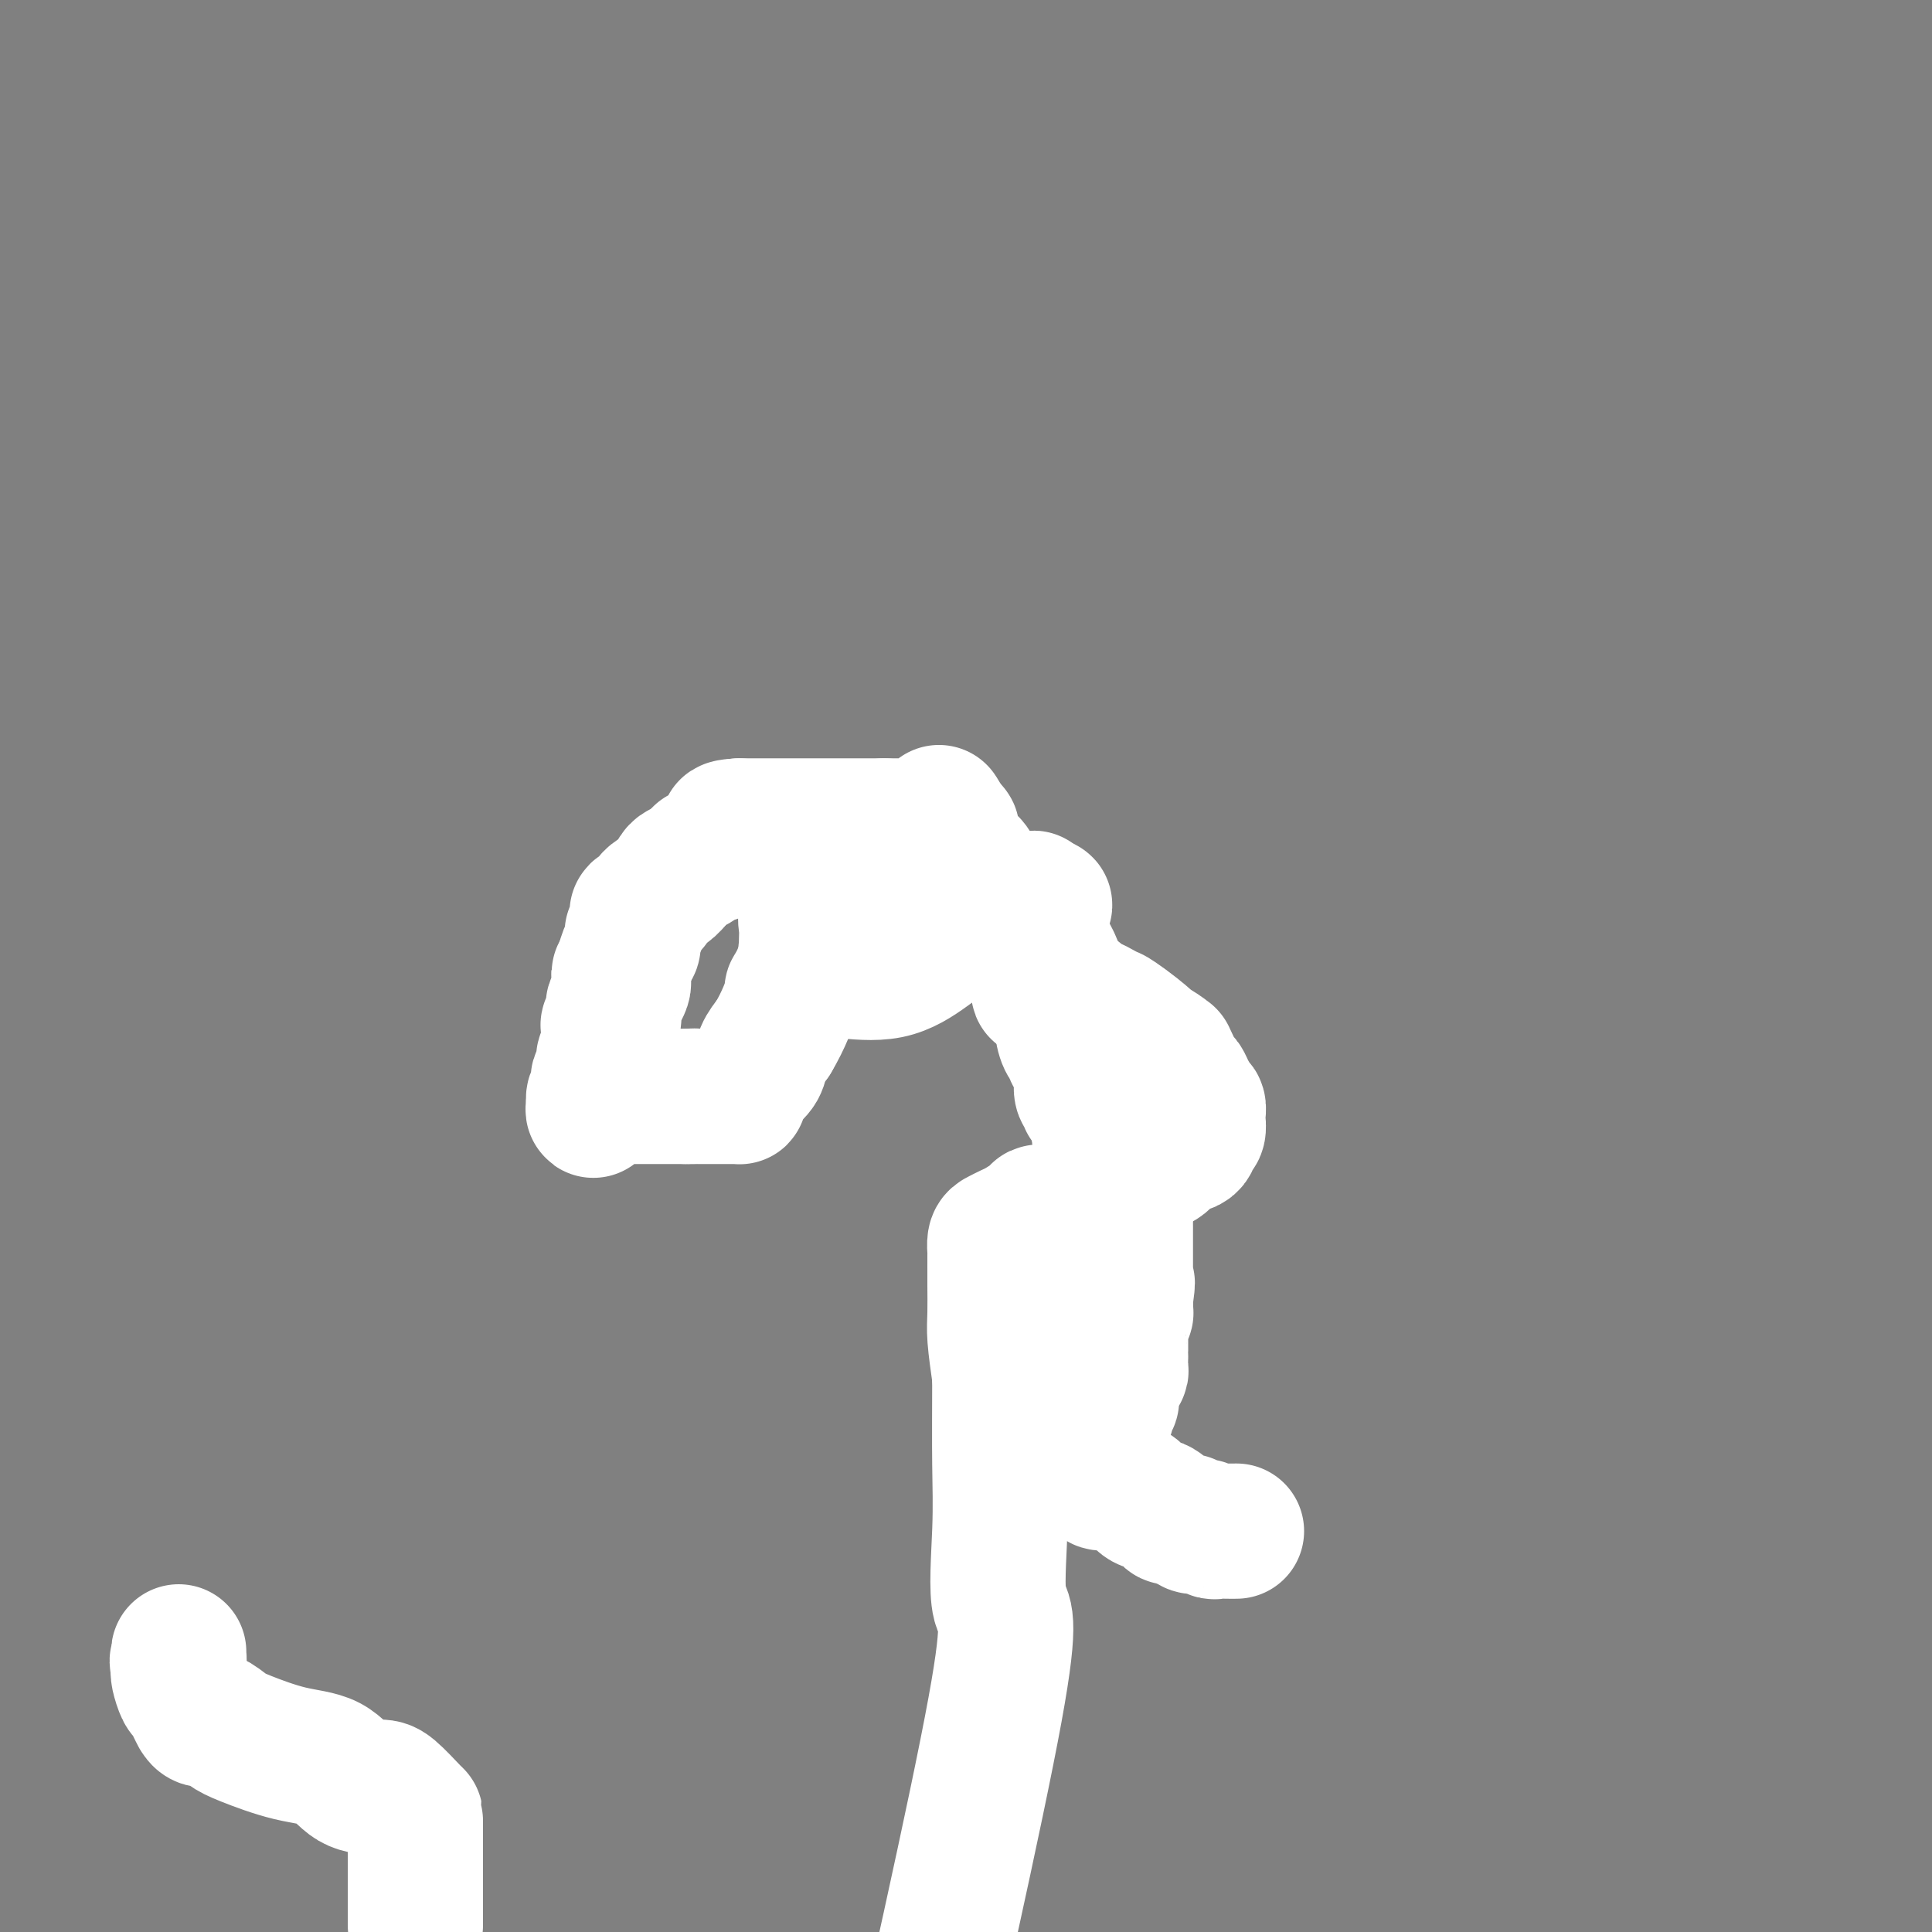 <svg viewBox='0 0 400 400' version='1.1' xmlns='http://www.w3.org/2000/svg' xmlns:xlink='http://www.w3.org/1999/xlink'><rect x="0" y="0" width="400" height="400" fill="#808080" stroke="none"/><g fill='none' stroke='#7C3805' stroke-width='6' stroke-linecap='round' stroke-linejoin='round'><path d='M122,193c0.000,0.000 2.000,-1.000 2,-1'/><path d='M124,192c0.189,-0.106 -0.338,0.129 0,0c0.338,-0.129 1.540,-0.623 2,-1c0.460,-0.377 0.179,-0.637 0,-1c-0.179,-0.363 -0.255,-0.830 0,-1c0.255,-0.170 0.842,-0.045 1,0c0.158,0.045 -0.111,0.008 0,0c0.111,-0.008 0.603,0.012 1,0c0.397,-0.012 0.698,-0.056 1,0c0.302,0.056 0.603,0.211 1,0c0.397,-0.211 0.890,-0.789 1,-1c0.110,-0.211 -0.163,-0.057 0,0c0.163,0.057 0.761,0.016 1,0c0.239,-0.016 0.120,-0.008 0,0'/><path d='M132,188c1.421,-0.619 0.975,-0.166 1,0c0.025,0.166 0.521,0.044 1,0c0.479,-0.044 0.941,-0.012 1,0c0.059,0.012 -0.286,0.003 0,0c0.286,-0.003 1.204,-0.001 2,0c0.796,0.001 1.471,-0.000 2,0c0.529,0.000 0.912,0.001 1,0c0.088,-0.001 -0.117,-0.004 0,0c0.117,0.004 0.557,0.015 1,0c0.443,-0.015 0.888,-0.057 1,0c0.112,0.057 -0.110,0.212 0,0c0.110,-0.212 0.550,-0.793 1,-1c0.450,-0.207 0.908,-0.042 1,0c0.092,0.042 -0.181,-0.040 0,0c0.181,0.040 0.818,0.203 1,0c0.182,-0.203 -0.091,-0.772 0,-1c0.091,-0.228 0.546,-0.114 1,0c0.454,0.114 0.905,0.227 1,0c0.095,-0.227 -0.168,-0.793 0,-1c0.168,-0.207 0.767,-0.056 1,0c0.233,0.056 0.101,0.015 0,0c-0.101,-0.015 -0.172,-0.004 0,0c0.172,0.004 0.586,0.002 1,0'/><path d='M149,185c3.018,-0.464 2.062,-0.124 2,0c-0.062,0.124 0.771,0.033 1,0c0.229,-0.033 -0.146,-0.009 0,0c0.146,0.009 0.812,0.002 1,0c0.188,-0.002 -0.101,-0.001 0,0c0.101,0.001 0.591,0.000 1,0c0.409,-0.000 0.738,-0.000 1,0c0.262,0.000 0.456,0.000 1,0c0.544,-0.000 1.438,-0.000 2,0c0.562,0.000 0.791,0.000 1,0c0.209,-0.000 0.399,-0.000 1,0c0.601,0.000 1.614,0.000 2,0c0.386,-0.000 0.145,-0.000 0,0c-0.145,0.000 -0.194,0.000 0,0c0.194,-0.000 0.629,-0.000 1,0c0.371,0.000 0.677,0.000 1,0c0.323,-0.000 0.664,-0.000 1,0c0.336,0.000 0.667,0.000 1,0c0.333,-0.000 0.666,-0.000 1,0c0.334,0.000 0.667,0.000 1,0'/><path d='M168,185c3.410,0.001 2.436,0.004 2,0c-0.436,-0.004 -0.334,-0.016 0,0c0.334,0.016 0.901,0.061 1,0c0.099,-0.061 -0.272,-0.226 0,0c0.272,0.226 1.185,0.845 2,1c0.815,0.155 1.533,-0.155 2,0c0.467,0.155 0.684,0.774 1,1c0.316,0.226 0.730,0.061 1,0c0.270,-0.061 0.397,-0.016 1,0c0.603,0.016 1.681,0.004 2,0c0.319,-0.004 -0.121,-0.001 0,0c0.121,0.001 0.802,0.001 1,0c0.198,-0.001 -0.088,-0.001 0,0c0.088,0.001 0.551,0.003 1,0c0.449,-0.003 0.883,-0.011 1,0c0.117,0.011 -0.084,0.041 0,0c0.084,-0.041 0.453,-0.155 1,0c0.547,0.155 1.270,0.578 2,1c0.730,0.422 1.466,0.845 2,1c0.534,0.155 0.867,0.044 1,0c0.133,-0.044 0.067,-0.022 0,0'/><path d='M189,189c3.420,0.615 1.470,0.154 1,0c-0.470,-0.154 0.539,0.001 1,0c0.461,-0.001 0.375,-0.158 1,0c0.625,0.158 1.962,0.630 3,1c1.038,0.370 1.779,0.639 2,1c0.221,0.361 -0.076,0.815 0,1c0.076,0.185 0.527,0.101 1,0c0.473,-0.101 0.968,-0.220 1,0c0.032,0.220 -0.399,0.780 0,1c0.399,0.220 1.626,0.100 2,0c0.374,-0.100 -0.107,-0.182 0,0c0.107,0.182 0.802,0.626 1,1c0.198,0.374 -0.101,0.678 0,1c0.101,0.322 0.600,0.664 1,1c0.400,0.336 0.700,0.668 1,1'/><path d='M204,197c2.256,1.256 0.394,0.394 0,0c-0.394,-0.394 0.678,-0.322 1,0c0.322,0.322 -0.106,0.895 0,1c0.106,0.105 0.746,-0.257 1,0c0.254,0.257 0.124,1.134 0,2c-0.124,0.866 -0.240,1.723 0,2c0.240,0.277 0.838,-0.025 1,0c0.162,0.025 -0.110,0.378 0,1c0.110,0.622 0.603,1.514 1,2c0.397,0.486 0.699,0.566 1,1c0.301,0.434 0.603,1.220 1,2c0.397,0.780 0.891,1.553 1,2c0.109,0.447 -0.167,0.568 0,1c0.167,0.432 0.777,1.176 1,2c0.223,0.824 0.060,1.727 0,2c-0.060,0.273 -0.016,-0.086 0,0c0.016,0.086 0.003,0.615 0,1c-0.003,0.385 0.003,0.624 0,1c-0.003,0.376 -0.015,0.888 0,1c0.015,0.112 0.057,-0.176 0,0c-0.057,0.176 -0.211,0.817 0,1c0.211,0.183 0.789,-0.092 1,0c0.211,0.092 0.056,0.549 0,1c-0.056,0.451 -0.012,0.894 0,1c0.012,0.106 -0.007,-0.126 0,0c0.007,0.126 0.040,0.611 0,1c-0.040,0.389 -0.154,0.683 0,1c0.154,0.317 0.577,0.659 1,1'/><path d='M214,224c1.563,4.334 0.472,1.668 0,1c-0.472,-0.668 -0.325,0.660 0,1c0.325,0.340 0.827,-0.309 1,0c0.173,0.309 0.019,1.576 0,2c-0.019,0.424 0.099,0.007 0,0c-0.099,-0.007 -0.415,0.397 0,1c0.415,0.603 1.562,1.404 2,2c0.438,0.596 0.169,0.986 0,1c-0.169,0.014 -0.237,-0.348 0,0c0.237,0.348 0.780,1.406 1,2c0.220,0.594 0.115,0.724 0,1c-0.115,0.276 -0.242,0.696 0,1c0.242,0.304 0.853,0.490 1,1c0.147,0.510 -0.169,1.342 0,2c0.169,0.658 0.824,1.142 1,2c0.176,0.858 -0.126,2.090 0,3c0.126,0.910 0.678,1.500 1,2c0.322,0.500 0.412,0.911 1,2c0.588,1.089 1.674,2.855 2,4c0.326,1.145 -0.109,1.670 0,2c0.109,0.330 0.761,0.467 1,1c0.239,0.533 0.064,1.463 0,2c-0.064,0.537 -0.017,0.680 0,1c0.017,0.320 0.005,0.817 0,1c-0.005,0.183 -0.001,0.052 0,0c0.001,-0.052 0.001,-0.026 0,0'/><path d='M225,259c1.702,5.592 0.456,2.072 0,1c-0.456,-1.072 -0.122,0.304 0,1c0.122,0.696 0.033,0.710 0,1c-0.033,0.290 -0.009,0.855 0,1c0.009,0.145 0.002,-0.129 0,0c-0.002,0.129 -0.001,0.661 0,1c0.001,0.339 0.000,0.486 0,1c-0.000,0.514 -0.000,1.396 0,2c0.000,0.604 0.000,0.932 0,1c-0.000,0.068 -0.000,-0.123 0,0c0.000,0.123 0.000,0.558 0,1c-0.000,0.442 -0.000,0.889 0,1c0.000,0.111 0.000,-0.116 0,0c-0.000,0.116 -0.000,0.573 0,1c0.000,0.427 0.000,0.822 0,1c-0.000,0.178 -0.000,0.138 0,0c0.000,-0.138 0.000,-0.374 0,0c-0.000,0.374 -0.000,1.357 0,2c0.000,0.643 0.000,0.947 0,1c-0.000,0.053 -0.000,-0.144 0,0c0.000,0.144 0.000,0.630 0,1c-0.000,0.370 -0.000,0.624 0,1c0.000,0.376 0.000,0.874 0,1c-0.000,0.126 -0.000,-0.120 0,0c0.000,0.120 0.000,0.606 0,1c-0.000,0.394 0.000,0.697 0,1'/><path d='M225,280c0.000,3.212 0.000,0.744 0,0c0.000,-0.744 0.000,0.238 0,1c0.000,0.762 -0.000,1.303 0,2c0.000,0.697 0.000,1.550 0,2c0.000,0.450 0.000,0.499 0,1c0.000,0.501 0.000,1.455 0,2c0.000,0.545 -0.000,0.682 0,1c0.000,0.318 -0.000,0.816 0,1c0.000,0.184 0.000,0.052 0,0c-0.000,-0.052 0.000,-0.026 0,0'/></g>
<g fill='none' stroke='#FFFFFF' stroke-width='28' stroke-linecap='round' stroke-linejoin='round'><path d='M256,317c-0.637,0.009 -1.273,0.018 -2,0c-0.727,-0.018 -1.543,-0.061 -2,0c-0.457,0.061 -0.555,0.228 -1,0c-0.445,-0.228 -1.236,-0.850 -2,-1c-0.764,-0.150 -1.499,0.172 -2,0c-0.501,-0.172 -0.766,-0.838 -1,-1c-0.234,-0.162 -0.437,0.179 -1,0c-0.563,-0.179 -1.488,-0.878 -2,-1c-0.512,-0.122 -0.613,0.332 -1,0c-0.387,-0.332 -1.061,-1.452 -2,-2c-0.939,-0.548 -2.144,-0.524 -3,-1c-0.856,-0.476 -1.364,-1.452 -2,-2c-0.636,-0.548 -1.400,-0.668 -2,-1c-0.600,-0.332 -1.036,-0.876 -2,-1c-0.964,-0.124 -2.454,0.173 -3,0c-0.546,-0.173 -0.146,-0.817 0,-1c0.146,-0.183 0.039,0.095 0,0c-0.039,-0.095 -0.011,-0.564 0,-1c0.011,-0.436 0.003,-0.839 0,-1c-0.003,-0.161 -0.002,-0.081 0,0'/><path d='M228,304c-2.320,-1.697 -0.621,-0.940 0,-1c0.621,-0.060 0.165,-0.937 0,-2c-0.165,-1.063 -0.040,-2.313 0,-3c0.040,-0.687 -0.004,-0.813 0,-1c0.004,-0.187 0.057,-0.436 0,-1c-0.057,-0.564 -0.225,-1.442 0,-2c0.225,-0.558 0.844,-0.795 1,-1c0.156,-0.205 -0.152,-0.377 0,-1c0.152,-0.623 0.762,-1.697 1,-2c0.238,-0.303 0.102,0.166 0,0c-0.102,-0.166 -0.171,-0.966 0,-2c0.171,-1.034 0.582,-2.301 1,-3c0.418,-0.699 0.844,-0.830 1,-1c0.156,-0.170 0.042,-0.378 0,-1c-0.042,-0.622 -0.011,-1.658 0,-2c0.011,-0.342 0.003,0.011 0,0c-0.003,-0.011 -0.001,-0.385 0,-1c0.001,-0.615 0.001,-1.469 0,-2c-0.001,-0.531 -0.001,-0.737 0,-1c0.001,-0.263 0.004,-0.581 0,-1c-0.004,-0.419 -0.015,-0.938 0,-1c0.015,-0.062 0.057,0.331 0,0c-0.057,-0.331 -0.211,-1.388 0,-2c0.211,-0.612 0.788,-0.780 1,-1c0.212,-0.220 0.061,-0.491 0,-1c-0.061,-0.509 -0.030,-1.254 0,-2'/><path d='M233,269c0.774,-5.745 0.207,-2.606 0,-2c-0.207,0.606 -0.056,-1.321 0,-2c0.056,-0.679 0.015,-0.111 0,-2c-0.015,-1.889 -0.004,-6.236 0,-8c0.004,-1.764 0.001,-0.945 0,-1c-0.001,-0.055 -0.000,-0.985 0,-2c0.000,-1.015 0.000,-2.116 0,-3c-0.000,-0.884 0.000,-1.550 0,-2c-0.000,-0.450 -0.000,-0.684 0,-1c0.000,-0.316 0.001,-0.715 0,-1c-0.001,-0.285 -0.004,-0.456 0,-1c0.004,-0.544 0.015,-1.460 0,-2c-0.015,-0.540 -0.057,-0.704 0,-1c0.057,-0.296 0.215,-0.723 0,-1c-0.215,-0.277 -0.801,-0.403 -1,-1c-0.199,-0.597 -0.012,-1.665 0,-2c0.012,-0.335 -0.151,0.064 -1,0c-0.849,-0.064 -2.386,-0.590 -3,-1c-0.614,-0.410 -0.307,-0.705 0,-1'/><path d='M228,235c-0.770,-1.270 -0.195,-0.944 0,-1c0.195,-0.056 0.010,-0.494 0,-1c-0.010,-0.506 0.156,-1.081 0,-1c-0.156,0.081 -0.634,0.819 -1,0c-0.366,-0.819 -0.620,-3.194 -1,-4c-0.380,-0.806 -0.886,-0.043 -1,0c-0.114,0.043 0.166,-0.633 0,-1c-0.166,-0.367 -0.776,-0.423 -1,-1c-0.224,-0.577 -0.060,-1.675 0,-2c0.060,-0.325 0.017,0.121 0,0c-0.017,-0.121 -0.007,-0.810 0,-1c0.007,-0.190 0.012,0.119 0,0c-0.012,-0.119 -0.041,-0.667 0,-1c0.041,-0.333 0.152,-0.451 0,-1c-0.152,-0.549 -0.567,-1.530 -1,-2c-0.433,-0.470 -0.885,-0.428 -1,-1c-0.115,-0.572 0.106,-1.756 0,-2c-0.106,-0.244 -0.539,0.454 -1,0c-0.461,-0.454 -0.948,-2.060 -1,-3c-0.052,-0.940 0.332,-1.215 0,-2c-0.332,-0.785 -1.381,-2.082 -2,-3c-0.619,-0.918 -0.810,-1.459 -1,-2'/><path d='M217,206c-2.168,-4.634 -2.088,-1.718 -2,-1c0.088,0.718 0.186,-0.760 0,-2c-0.186,-1.240 -0.655,-2.242 -1,-3c-0.345,-0.758 -0.567,-1.272 -1,-2c-0.433,-0.728 -1.076,-1.669 -2,-3c-0.924,-1.331 -2.130,-3.053 -3,-5c-0.870,-1.947 -1.403,-4.121 -2,-5c-0.597,-0.879 -1.259,-0.463 -2,-1c-0.741,-0.537 -1.561,-2.028 -2,-3c-0.439,-0.972 -0.496,-1.426 -1,-2c-0.504,-0.574 -1.456,-1.268 -2,-2c-0.544,-0.732 -0.681,-1.502 -1,-2c-0.319,-0.498 -0.820,-0.725 -1,-1c-0.180,-0.275 -0.038,-0.600 0,-1c0.038,-0.400 -0.028,-0.877 0,-1c0.028,-0.123 0.151,0.108 0,0c-0.151,-0.108 -0.575,-0.554 -1,-1'/><path d='M196,171c-3.206,-5.415 -0.719,-1.451 0,0c0.719,1.451 -0.328,0.389 -1,0c-0.672,-0.389 -0.968,-0.104 -1,0c-0.032,0.104 0.199,0.028 0,0c-0.199,-0.028 -0.827,-0.007 -1,0c-0.173,0.007 0.109,0.002 0,0c-0.109,-0.002 -0.608,-0.001 -1,0c-0.392,0.001 -0.677,0.000 -1,0c-0.323,-0.000 -0.683,-0.000 -1,0c-0.317,0.000 -0.592,0.000 -1,0c-0.408,-0.000 -0.949,-0.000 -1,0c-0.051,0.000 0.389,0.000 0,0c-0.389,-0.000 -1.606,-0.000 -2,0c-0.394,0.000 0.035,0.000 0,0c-0.035,-0.000 -0.535,-0.000 -1,0c-0.465,0.000 -0.894,0.000 -1,0c-0.106,-0.000 0.113,-0.000 0,0c-0.113,0.000 -0.556,0.000 -1,0'/><path d='M183,171c-1.966,0.000 -0.382,0.000 0,0c0.382,-0.000 -0.438,0.000 -1,0c-0.562,0.000 -0.867,0.000 -1,0c-0.133,0.000 -0.095,0.000 -1,0c-0.905,0.000 -2.754,0.000 -4,0c-1.246,0.000 -1.888,0.000 -3,0c-1.112,0.000 -2.693,-0.000 -4,0c-1.307,0.000 -2.339,0.000 -3,0c-0.661,0.000 -0.950,0.000 -1,0c-0.050,0.000 0.137,0.000 0,0c-0.137,0.000 -0.600,0.000 -1,0c-0.400,0.000 -0.737,0.000 -1,0c-0.263,0.000 -0.452,0.000 -1,0c-0.548,0.000 -1.456,0.000 -2,0c-0.544,0.000 -0.723,0.000 -1,0c-0.277,0.000 -0.652,0.000 -1,0c-0.348,0.000 -0.671,0.000 -1,0c-0.329,0.000 -0.666,0.000 -1,0c-0.334,0.000 -0.667,0.000 -1,0c-0.333,0.000 -0.667,0.000 -1,0c-0.333,0.000 -0.667,0.000 -1,0'/><path d='M153,171c-4.654,0.260 -1.288,0.911 0,1c1.288,0.089 0.499,-0.384 0,0c-0.499,0.384 -0.707,1.623 -1,2c-0.293,0.377 -0.671,-0.110 -1,0c-0.329,0.110 -0.609,0.818 -1,1c-0.391,0.182 -0.892,-0.162 -1,0c-0.108,0.162 0.179,0.828 0,1c-0.179,0.172 -0.822,-0.151 -1,0c-0.178,0.151 0.111,0.775 0,1c-0.111,0.225 -0.620,0.049 -1,0c-0.380,-0.049 -0.629,0.028 -1,0c-0.371,-0.028 -0.862,-0.162 -1,0c-0.138,0.162 0.078,0.621 0,1c-0.078,0.379 -0.451,0.680 -1,1c-0.549,0.320 -1.275,0.660 -2,1'/><path d='M142,180c-1.657,1.405 -0.300,0.418 0,0c0.300,-0.418 -0.458,-0.266 -1,0c-0.542,0.266 -0.869,0.648 -1,1c-0.131,0.352 -0.065,0.676 0,1'/><path d='M140,182c-0.577,0.654 -1.019,1.289 -2,2c-0.981,0.711 -2.501,1.497 -3,2c-0.499,0.503 0.024,0.722 0,1c-0.024,0.278 -0.595,0.614 -1,1c-0.405,0.386 -0.644,0.820 -1,1c-0.356,0.180 -0.828,0.104 -1,0c-0.172,-0.104 -0.045,-0.235 0,0c0.045,0.235 0.008,0.837 0,1c-0.008,0.163 0.012,-0.114 0,0c-0.012,0.114 -0.056,0.618 0,1c0.056,0.382 0.211,0.641 0,1c-0.211,0.359 -0.789,0.818 -1,1c-0.211,0.182 -0.057,0.086 0,0c0.057,-0.086 0.016,-0.163 0,0c-0.016,0.163 -0.007,0.567 0,1c0.007,0.433 0.013,0.895 0,1c-0.013,0.105 -0.045,-0.147 0,0c0.045,0.147 0.166,0.693 0,1c-0.166,0.307 -0.619,0.373 -1,1c-0.381,0.627 -0.691,1.813 -1,3'/><path d='M129,200c-1.703,2.964 -0.459,1.374 0,1c0.459,-0.374 0.133,0.467 0,1c-0.133,0.533 -0.074,0.759 0,1c0.074,0.241 0.163,0.498 0,1c-0.163,0.502 -0.579,1.248 -1,2c-0.421,0.752 -0.849,1.511 -1,2c-0.151,0.489 -0.026,0.708 0,1c0.026,0.292 -0.046,0.659 0,1c0.046,0.341 0.210,0.658 0,1c-0.210,0.342 -0.792,0.711 -1,1c-0.208,0.289 -0.041,0.500 0,1c0.041,0.500 -0.045,1.290 0,2c0.045,0.710 0.222,1.341 0,2c-0.222,0.659 -0.843,1.346 -1,2c-0.157,0.654 0.150,1.274 0,2c-0.150,0.726 -0.758,1.557 -1,2c-0.242,0.443 -0.117,0.497 0,1c0.117,0.503 0.227,1.454 0,2c-0.227,0.546 -0.792,0.685 -1,1c-0.208,0.315 -0.059,0.804 0,1c0.059,0.196 0.030,0.098 0,0'/><path d='M123,228c-0.689,4.105 0.588,0.368 1,-1c0.412,-1.368 -0.042,-0.367 0,0c0.042,0.367 0.578,0.098 1,0c0.422,-0.098 0.728,-0.026 1,0c0.272,0.026 0.511,0.007 1,0c0.489,-0.007 1.230,-0.002 2,0c0.770,0.002 1.570,0.001 2,0c0.430,-0.001 0.489,-0.000 1,0c0.511,0.000 1.474,0.000 2,0c0.526,-0.000 0.615,-0.000 1,0c0.385,0.000 1.065,0.000 2,0c0.935,-0.000 2.124,-0.000 3,0c0.876,0.000 1.438,0.000 2,0'/><path d='M142,227c3.118,-0.155 1.412,-0.041 1,0c-0.412,0.041 0.468,0.011 1,0c0.532,-0.011 0.715,-0.003 1,0c0.285,0.003 0.672,0.001 1,0c0.328,-0.001 0.599,-0.000 1,0c0.401,0.000 0.933,0.000 1,0c0.067,-0.000 -0.332,-0.000 0,0c0.332,0.000 1.396,0.001 2,0c0.604,-0.001 0.750,-0.002 1,0c0.250,0.002 0.606,0.008 1,0c0.394,-0.008 0.825,-0.029 1,0c0.175,0.029 0.092,0.108 0,0c-0.092,-0.108 -0.194,-0.402 0,-1c0.194,-0.598 0.685,-1.500 1,-2c0.315,-0.500 0.456,-0.598 1,-1c0.544,-0.402 1.493,-1.108 2,-2c0.507,-0.892 0.574,-1.969 1,-3c0.426,-1.031 1.213,-2.015 2,-3'/><path d='M160,215c2.322,-3.870 3.626,-7.544 4,-9c0.374,-1.456 -0.183,-0.695 0,-1c0.183,-0.305 1.107,-1.677 2,-4c0.893,-2.323 1.756,-5.597 2,-7c0.244,-1.403 -0.132,-0.935 0,-1c0.132,-0.065 0.771,-0.661 1,-1c0.229,-0.339 0.048,-0.419 0,-1c-0.048,-0.581 0.039,-1.661 0,-2c-0.039,-0.339 -0.203,0.064 0,0c0.203,-0.064 0.772,-0.594 1,-1c0.228,-0.406 0.113,-0.686 0,-1c-0.113,-0.314 -0.226,-0.661 0,-1c0.226,-0.339 0.792,-0.668 1,-1c0.208,-0.332 0.060,-0.666 0,-1c-0.060,-0.334 -0.030,-0.667 0,-1'/><path d='M171,183c1.755,-4.778 0.642,-0.724 0,1c-0.642,1.724 -0.813,1.119 -1,1c-0.187,-0.119 -0.390,0.248 -1,1c-0.610,0.752 -1.627,1.890 -2,3c-0.373,1.110 -0.101,2.191 0,3c0.101,0.809 0.033,1.347 0,2c-0.033,0.653 -0.029,1.423 0,2c0.029,0.577 0.085,0.963 0,1c-0.085,0.037 -0.310,-0.275 0,0c0.310,0.275 1.155,1.138 2,2'/><path d='M169,199c0.774,2.001 1.709,2.003 2,2c0.291,-0.003 -0.062,-0.012 0,0c0.062,0.012 0.539,0.046 1,0c0.461,-0.046 0.908,-0.172 3,0c2.092,0.172 5.831,0.643 9,0c3.169,-0.643 5.770,-2.399 8,-4c2.230,-1.601 4.090,-3.047 6,-4c1.910,-0.953 3.871,-1.413 6,-2c2.129,-0.587 4.426,-1.302 6,-2c1.574,-0.698 2.424,-1.380 3,-2c0.576,-0.620 0.879,-1.177 1,-1c0.121,0.177 0.061,1.089 0,2'/><path d='M214,188c4.584,-1.754 1.043,0.361 0,1c-1.043,0.639 0.410,-0.199 1,0c0.590,0.199 0.315,1.434 0,2c-0.315,0.566 -0.670,0.463 0,2c0.670,1.537 2.365,4.715 3,6c0.635,1.285 0.210,0.677 0,1c-0.210,0.323 -0.206,1.578 0,2c0.206,0.422 0.616,0.010 1,0c0.384,-0.010 0.744,0.382 1,1c0.256,0.618 0.408,1.462 1,2c0.592,0.538 1.624,0.770 2,1c0.376,0.230 0.095,0.460 1,1c0.905,0.540 2.995,1.392 4,2c1.005,0.608 0.924,0.971 1,1c0.076,0.029 0.307,-0.278 1,0c0.693,0.278 1.846,1.139 3,2'/><path d='M233,212c3.289,2.352 4.012,3.233 5,4c0.988,0.767 2.240,1.419 3,2c0.760,0.581 1.030,1.090 1,1c-0.030,-0.090 -0.358,-0.778 0,0c0.358,0.778 1.401,3.022 2,4c0.599,0.978 0.753,0.691 1,1c0.247,0.309 0.588,1.213 1,2c0.412,0.787 0.895,1.455 1,2c0.105,0.545 -0.168,0.967 0,1c0.168,0.033 0.778,-0.324 1,0c0.222,0.324 0.056,1.328 0,2c-0.056,0.672 -0.001,1.010 0,1c0.001,-0.010 -0.053,-0.368 0,0c0.053,0.368 0.214,1.463 0,2c-0.214,0.537 -0.801,0.515 -1,1c-0.199,0.485 -0.008,1.478 -1,2c-0.992,0.522 -3.165,0.572 -4,1c-0.835,0.428 -0.330,1.232 -1,2c-0.670,0.768 -2.515,1.500 -4,2c-1.485,0.500 -2.609,0.768 -3,1c-0.391,0.232 -0.051,0.429 -1,1c-0.949,0.571 -3.189,1.516 -4,2c-0.811,0.484 -0.192,0.508 -1,1c-0.808,0.492 -3.041,1.451 -4,2c-0.959,0.549 -0.643,0.686 -1,1c-0.357,0.314 -1.388,0.804 -2,1c-0.612,0.196 -0.806,0.098 -1,0'/><path d='M220,251c-4.494,2.939 -1.729,0.788 -1,0c0.729,-0.788 -0.579,-0.212 -1,0c-0.421,0.212 0.044,0.059 0,0c-0.044,-0.059 -0.596,-0.023 -1,0c-0.404,0.023 -0.660,0.033 -1,0c-0.340,-0.033 -0.763,-0.111 -1,0c-0.237,0.111 -0.288,0.410 -1,1c-0.712,0.590 -2.086,1.472 -3,2c-0.914,0.528 -1.369,0.704 -2,1c-0.631,0.296 -1.437,0.713 -2,1c-0.563,0.287 -0.883,0.443 -1,1c-0.117,0.557 -0.031,1.514 0,2c0.031,0.486 0.009,0.499 0,1c-0.009,0.501 -0.003,1.488 0,2c0.003,0.512 0.004,0.549 0,1c-0.004,0.451 -0.011,1.317 0,3c0.011,1.683 0.041,4.184 0,6c-0.041,1.816 -0.155,2.947 0,5c0.155,2.053 0.577,5.026 1,8'/><path d='M207,285c-0.015,7.954 -0.054,13.338 0,18c0.054,4.662 0.200,8.600 0,14c-0.200,5.400 -0.746,12.262 0,15c0.746,2.738 2.785,1.354 -1,22c-3.785,20.646 -13.392,63.323 -23,106'/><path d='M86,398c0.000,0.527 0.000,1.054 0,0c-0.000,-1.054 -0.000,-3.690 0,-6c0.000,-2.310 0.000,-4.293 0,-6c-0.000,-1.707 -0.000,-3.137 0,-4c0.000,-0.863 0.001,-1.159 0,-2c-0.001,-0.841 -0.004,-2.225 0,-3c0.004,-0.775 0.014,-0.940 0,-1c-0.014,-0.060 -0.051,-0.016 -1,-1c-0.949,-0.984 -2.808,-2.997 -4,-4c-1.192,-1.003 -1.715,-0.997 -3,-1c-1.285,-0.003 -3.330,-0.017 -5,-1c-1.670,-0.983 -2.965,-2.937 -5,-4c-2.035,-1.063 -4.811,-1.236 -8,-2c-3.189,-0.764 -6.792,-2.118 -9,-3c-2.208,-0.882 -3.022,-1.293 -4,-2c-0.978,-0.707 -2.122,-1.712 -3,-2c-0.878,-0.288 -1.492,0.140 -2,0c-0.508,-0.140 -0.909,-0.847 -1,-1c-0.091,-0.153 0.130,0.250 0,0c-0.130,-0.250 -0.609,-1.152 -1,-2c-0.391,-0.848 -0.693,-1.642 -1,-2c-0.307,-0.358 -0.618,-0.282 -1,-1c-0.382,-0.718 -0.834,-2.232 -1,-3c-0.166,-0.768 -0.048,-0.791 0,-1c0.048,-0.209 0.024,-0.605 0,-1'/><path d='M37,345c-0.619,-1.710 -0.166,-0.984 0,-1c0.166,-0.016 0.045,-0.774 0,-1c-0.045,-0.226 -0.013,0.078 0,0c0.013,-0.078 0.006,-0.539 0,-1'/></g>
</svg>